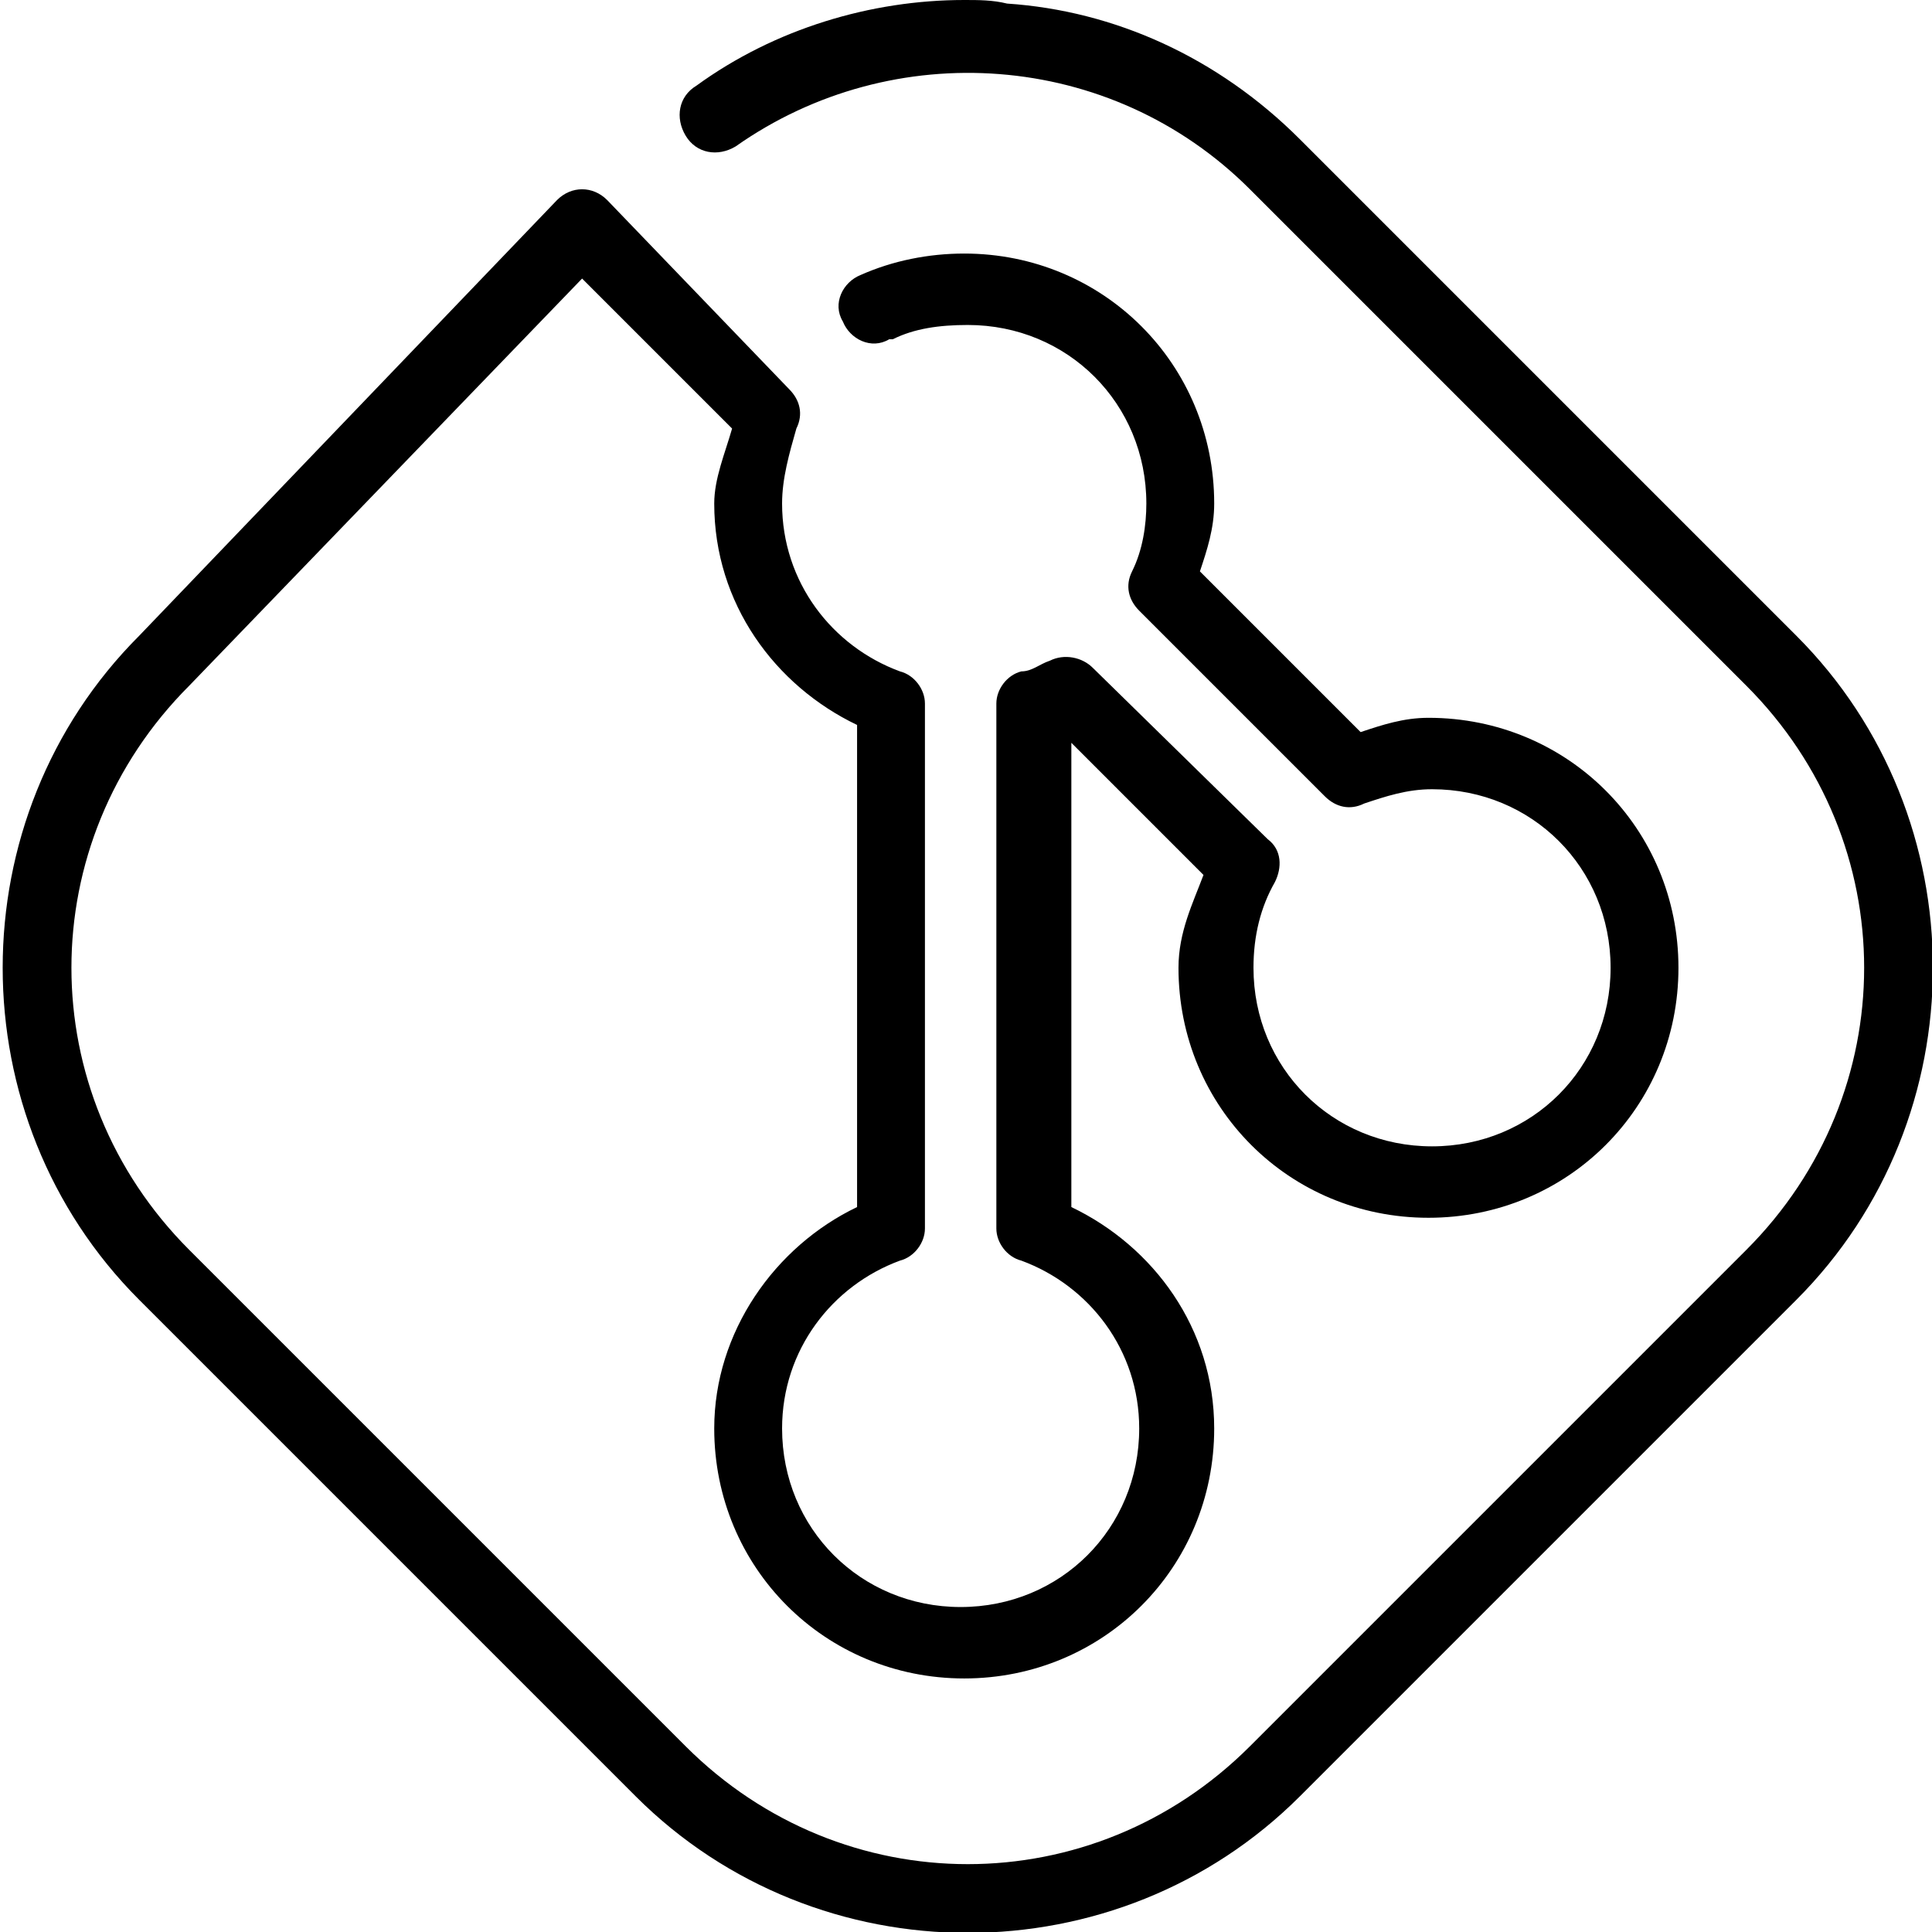 <?xml version="1.0" encoding="UTF-8"?>
<svg xmlns="http://www.w3.org/2000/svg" xmlns:xlink="http://www.w3.org/1999/xlink" version="1.1" height="35" width="35" x="0px" y="0px" viewBox="0 0 54.1 54.1" style="enable-background:new 0 0 54.1 54.1;" xml:space="preserve"> <path d="M27,0c-2.6,0-5.3,0.8-7.5,2.4c-0.5,0.3-0.6,0.9-0.3,1.4c0.3,0.5,0.9,0.6,1.4,0.3c0,0,0,0,0,0C25,1,31.1,1.4,35,5.3 l13.9,13.9c4.4,4.4,4.4,11.4,0,15.8L35,48.9c-4.4,4.4-11.4,4.4-15.8,0L5.3,35c-4.4-4.4-4.4-11.4,0-15.8c0,0,0,0,0,0l11-11.4l4.2,4.2 c-0.2,0.7-0.5,1.4-0.5,2.1c0,2.8,1.7,5.1,4,6.2v13.5c-2.3,1.1-4,3.5-4,6.2c0,3.9,3.1,7,7,7s7-3.1,7-7c0-2.8-1.7-5.1-4-6.2v-13 l3.7,3.7c-0.3,0.8-0.7,1.6-0.7,2.6c0,3.9,3.1,7,7,7s7-3.1,7-7s-3.1-7-7-7c-0.7,0-1.3,0.2-1.9,0.4l-4.5-4.5c0.2-0.6,0.4-1.2,0.4-1.9 c0-3.9-3.1-7-7-7c-1,0-2,0.2-2.9,0.6c-0.5,0.2-0.8,0.8-0.5,1.3c0.2,0.5,0.8,0.8,1.3,0.5c0,0,0,0,0.1,0c0.6-0.3,1.3-0.4,2.1-0.4 c2.8,0,5,2.2,5,5c0,0.6-0.1,1.3-0.4,1.9c-0.2,0.4-0.1,0.8,0.2,1.1l5.2,5.2c0.3,0.3,0.7,0.4,1.1,0.2c0.6-0.2,1.2-0.4,1.9-0.4 c2.8,0,5,2.2,5,5s-2.2,5-5,5s-5-2.2-5-5c0-0.9,0.2-1.7,0.6-2.4c0.2-0.4,0.2-0.9-0.2-1.2l-4.9-4.8c-0.3-0.3-0.8-0.4-1.2-0.2 c-0.3,0.1-0.5,0.3-0.8,0.3c-0.4,0.1-0.7,0.5-0.7,0.9v14.7c0,0.4,0.3,0.8,0.7,0.9c1.9,0.7,3.3,2.5,3.3,4.7c0,2.8-2.2,5-5,5 s-5-2.2-5-5c0-2.2,1.4-4,3.3-4.7c0.4-0.1,0.7-0.5,0.7-0.9V19.7c0-0.4-0.3-0.8-0.7-0.9c-1.9-0.7-3.3-2.5-3.3-4.7 c0-0.7,0.2-1.4,0.4-2.1c0.2-0.4,0.1-0.8-0.2-1.1L17,5.6c-0.4-0.4-1-0.4-1.4,0c0,0,0,0,0,0L3.9,17.8c-5.1,5.1-5.1,13.5,0,18.6 c0,0,0,0,0,0l13.9,13.9c5.1,5.1,13.5,5.1,18.6,0l13.9-13.9c5.1-5.1,5.1-13.5,0-18.6L36.4,3.9c-2.3-2.3-5.2-3.6-8.2-3.8 C27.8,0,27.4,0,27,0z"></path> </svg>
